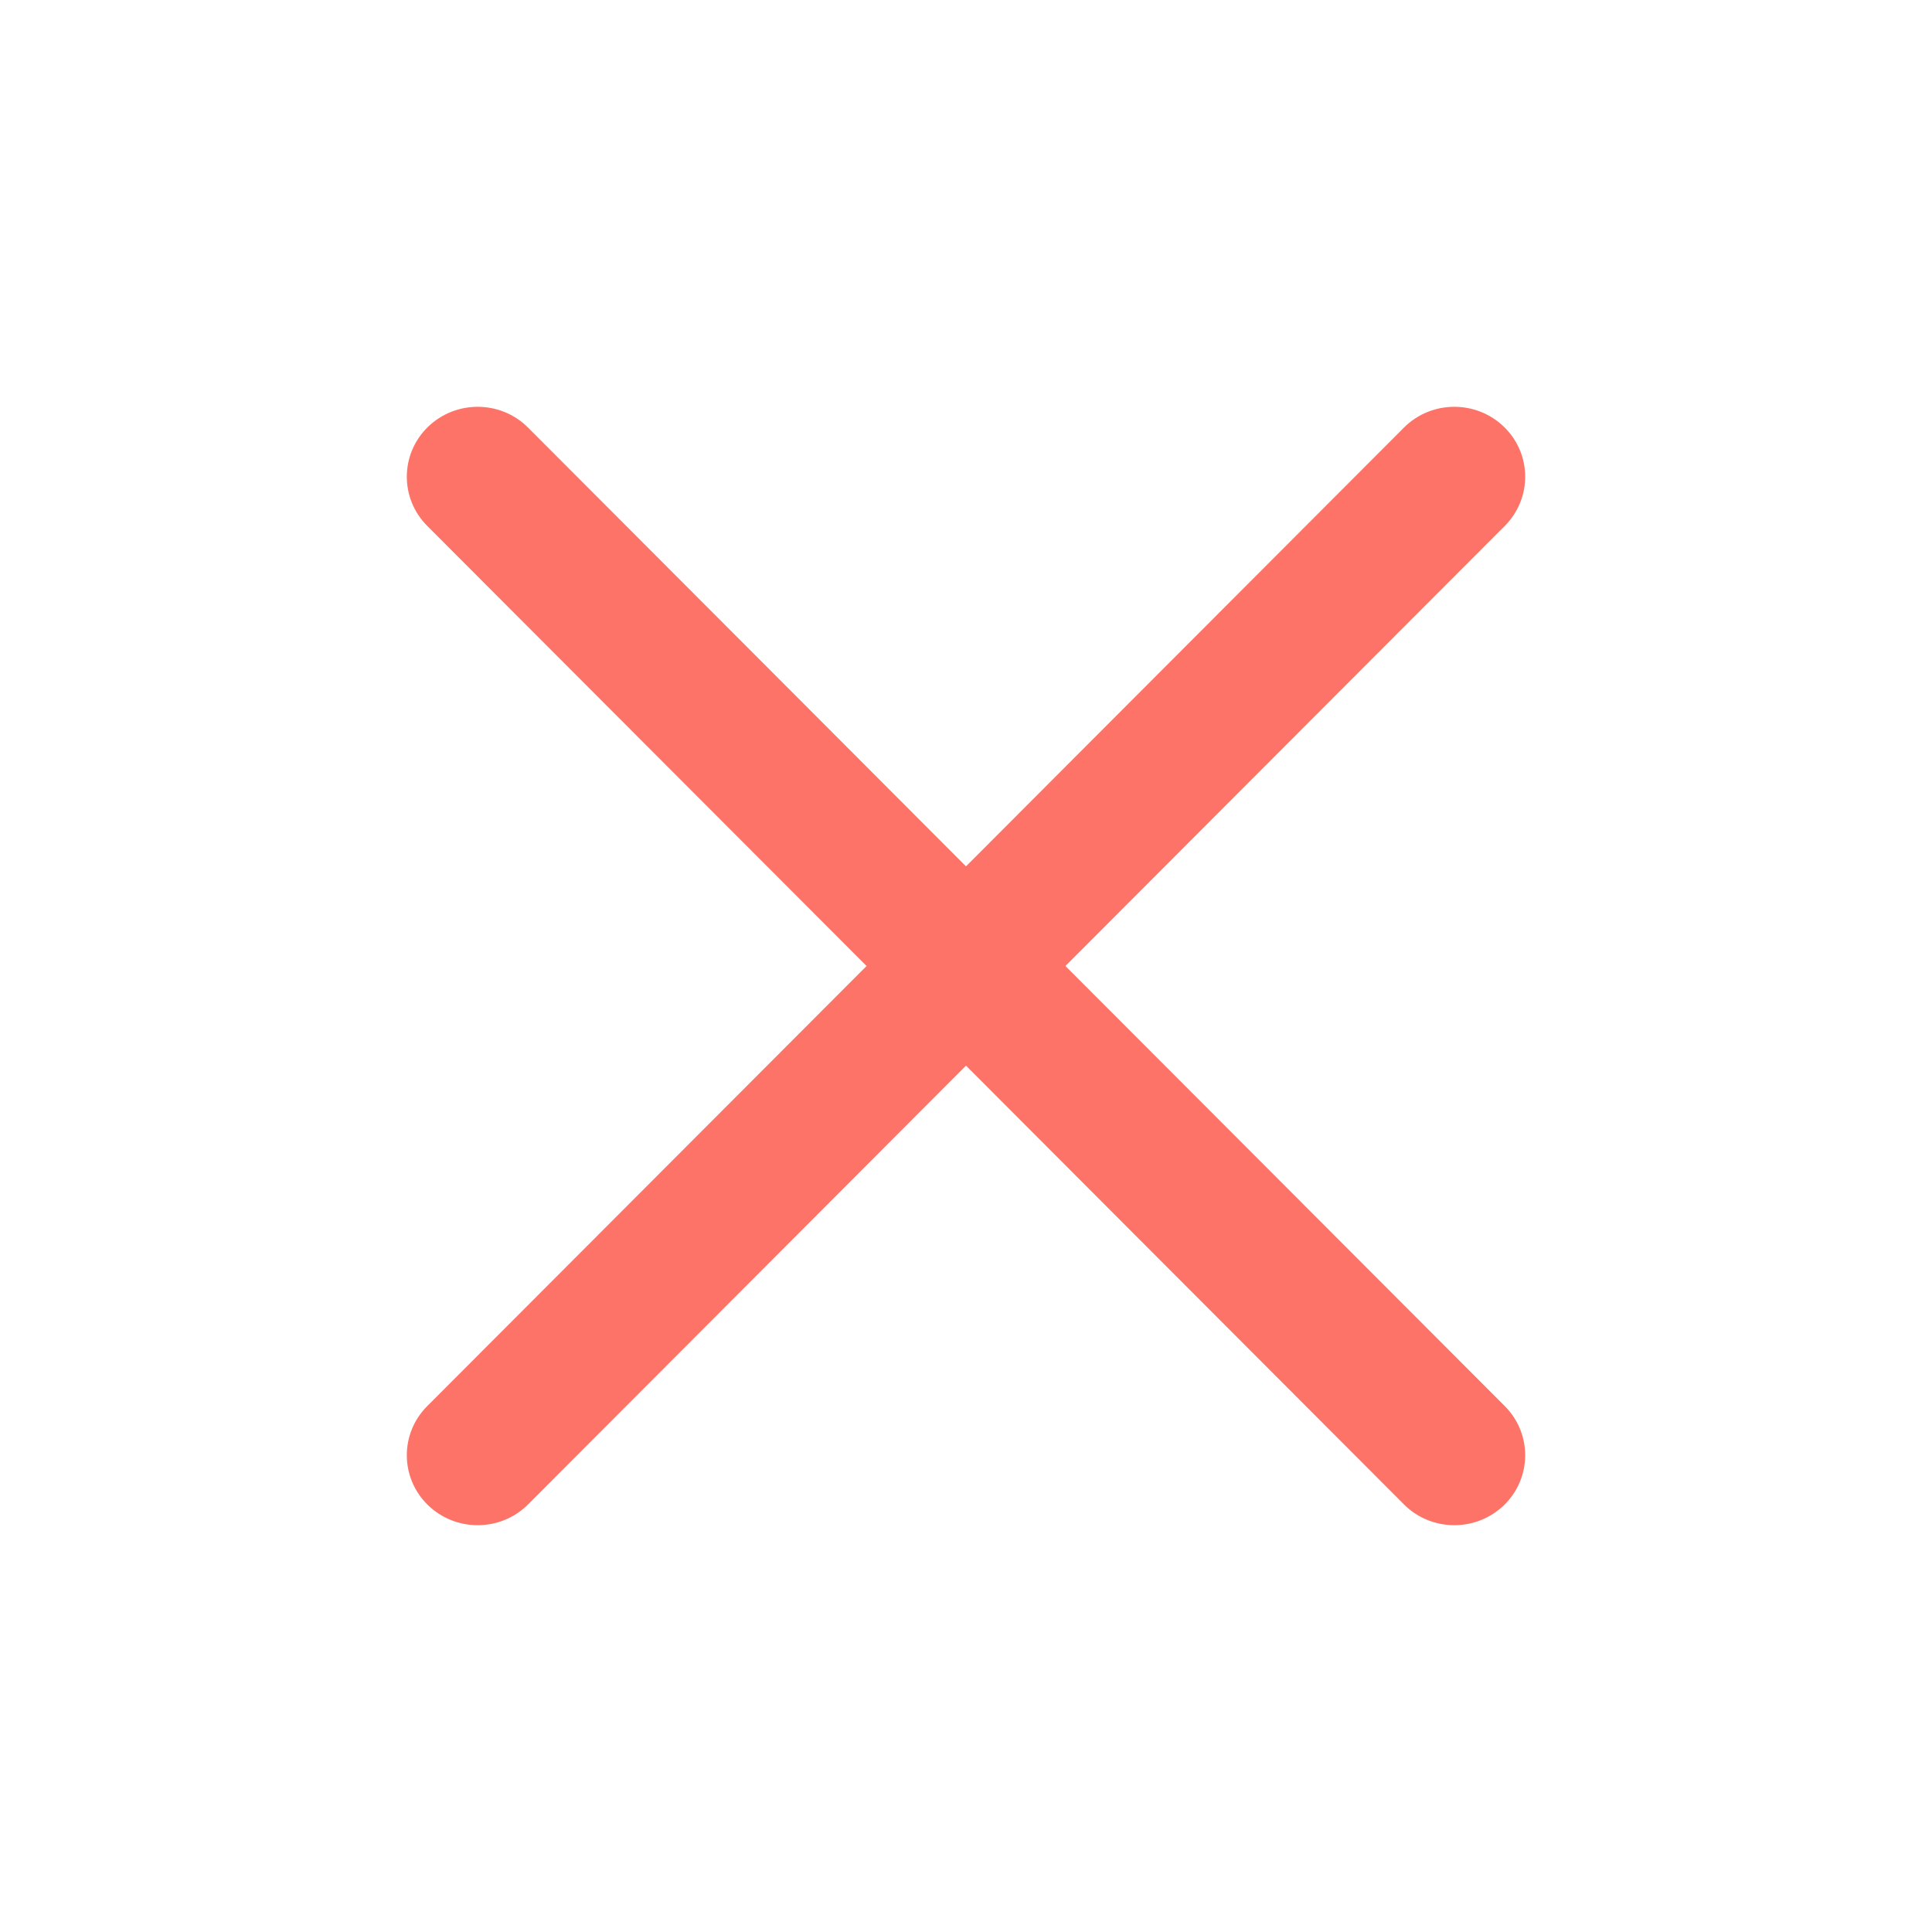 <?xml version="1.0" encoding="UTF-8"?>
<svg width="26px" height="26px" viewBox="0 0 26 26" version="1.1" xmlns="http://www.w3.org/2000/svg" xmlns:xlink="http://www.w3.org/1999/xlink">
    <title>Glyphs / Close</title>
    <g id="Glyphs-/-Close" stroke="none" stroke-width="1" fill="none" fill-rule="evenodd">
        <path d="M5.749,7.077 C5.38,6.707 5.384,6.112 5.757,5.747 C6.132,5.381 6.737,5.384 7.107,5.755 L13,11.659 L18.893,5.755 C19.263,5.384 19.868,5.381 20.243,5.747 C20.616,6.112 20.62,6.707 20.251,7.077 L14.338,13 L20.251,18.923 C20.62,19.293 20.616,19.888 20.243,20.253 C19.868,20.619 19.263,20.616 18.893,20.245 L13,14.341 L7.107,20.245 C6.737,20.616 6.132,20.619 5.757,20.253 C5.384,19.888 5.38,19.293 5.749,18.923 L11.662,13 L5.749,7.077 Z" id="Color" fill="#FE7367"></path>
    </g>
</svg>